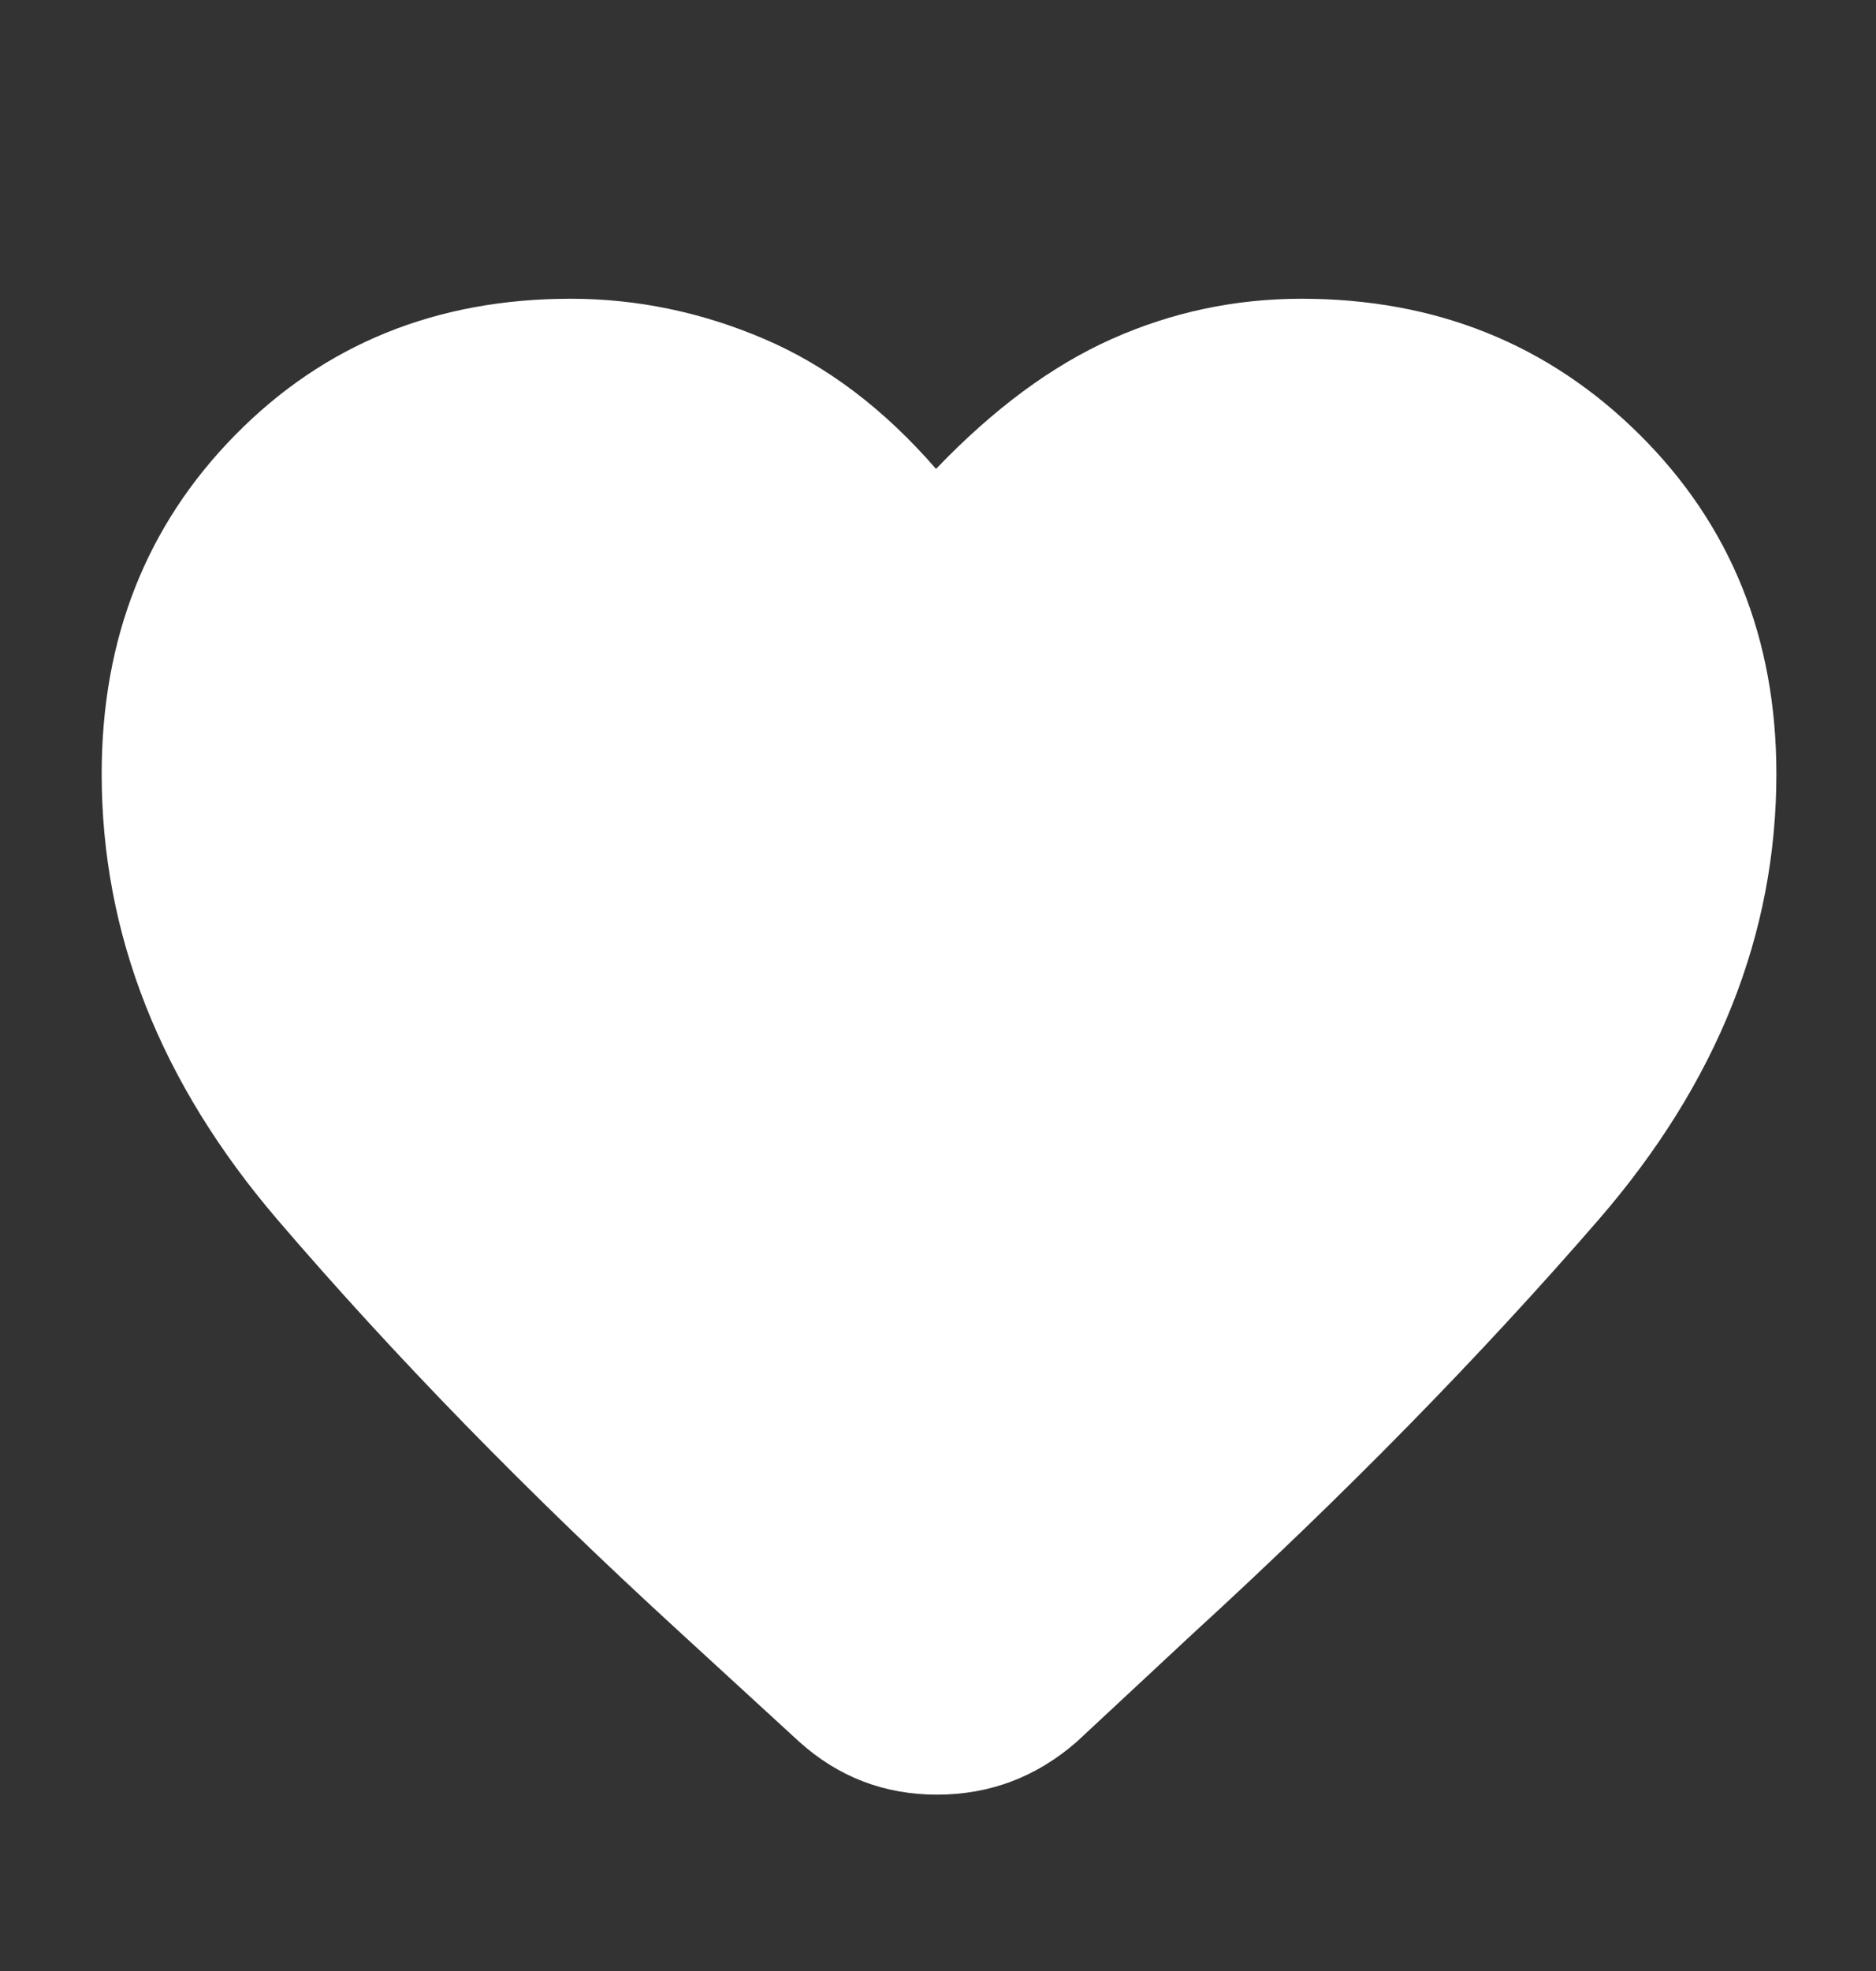<svg width="20" height="21" viewBox="0 0 20 21" fill="none" xmlns="http://www.w3.org/2000/svg">
<rect x="0" y="0" width="20" height="21" fill="#333333" stroke="none"/>
<path d="M8.521 18.558L7.25 17.392C5.639 15.919 4.209 14.454 2.959 12.996C1.709 11.537 1.084 9.954 1.084 8.246C1.084 6.801 1.56 5.596 2.511 4.631C3.462 3.666 4.653 3.183 6.084 3.183C6.792 3.183 7.48 3.326 8.146 3.611C8.813 3.895 9.424 4.357 9.979 4.996C10.591 4.357 11.216 3.895 11.854 3.611C12.493 3.326 13.167 3.183 13.876 3.183C15.306 3.183 16.508 3.666 17.48 4.631C18.452 5.596 18.938 6.801 18.938 8.246C18.938 9.954 18.306 11.537 17.042 12.996C15.778 14.454 14.334 15.926 12.709 17.413L11.479 18.558C11.049 18.933 10.553 19.121 9.99 19.121C9.428 19.121 8.938 18.933 8.521 18.558Z" fill="white"/>
</svg>
